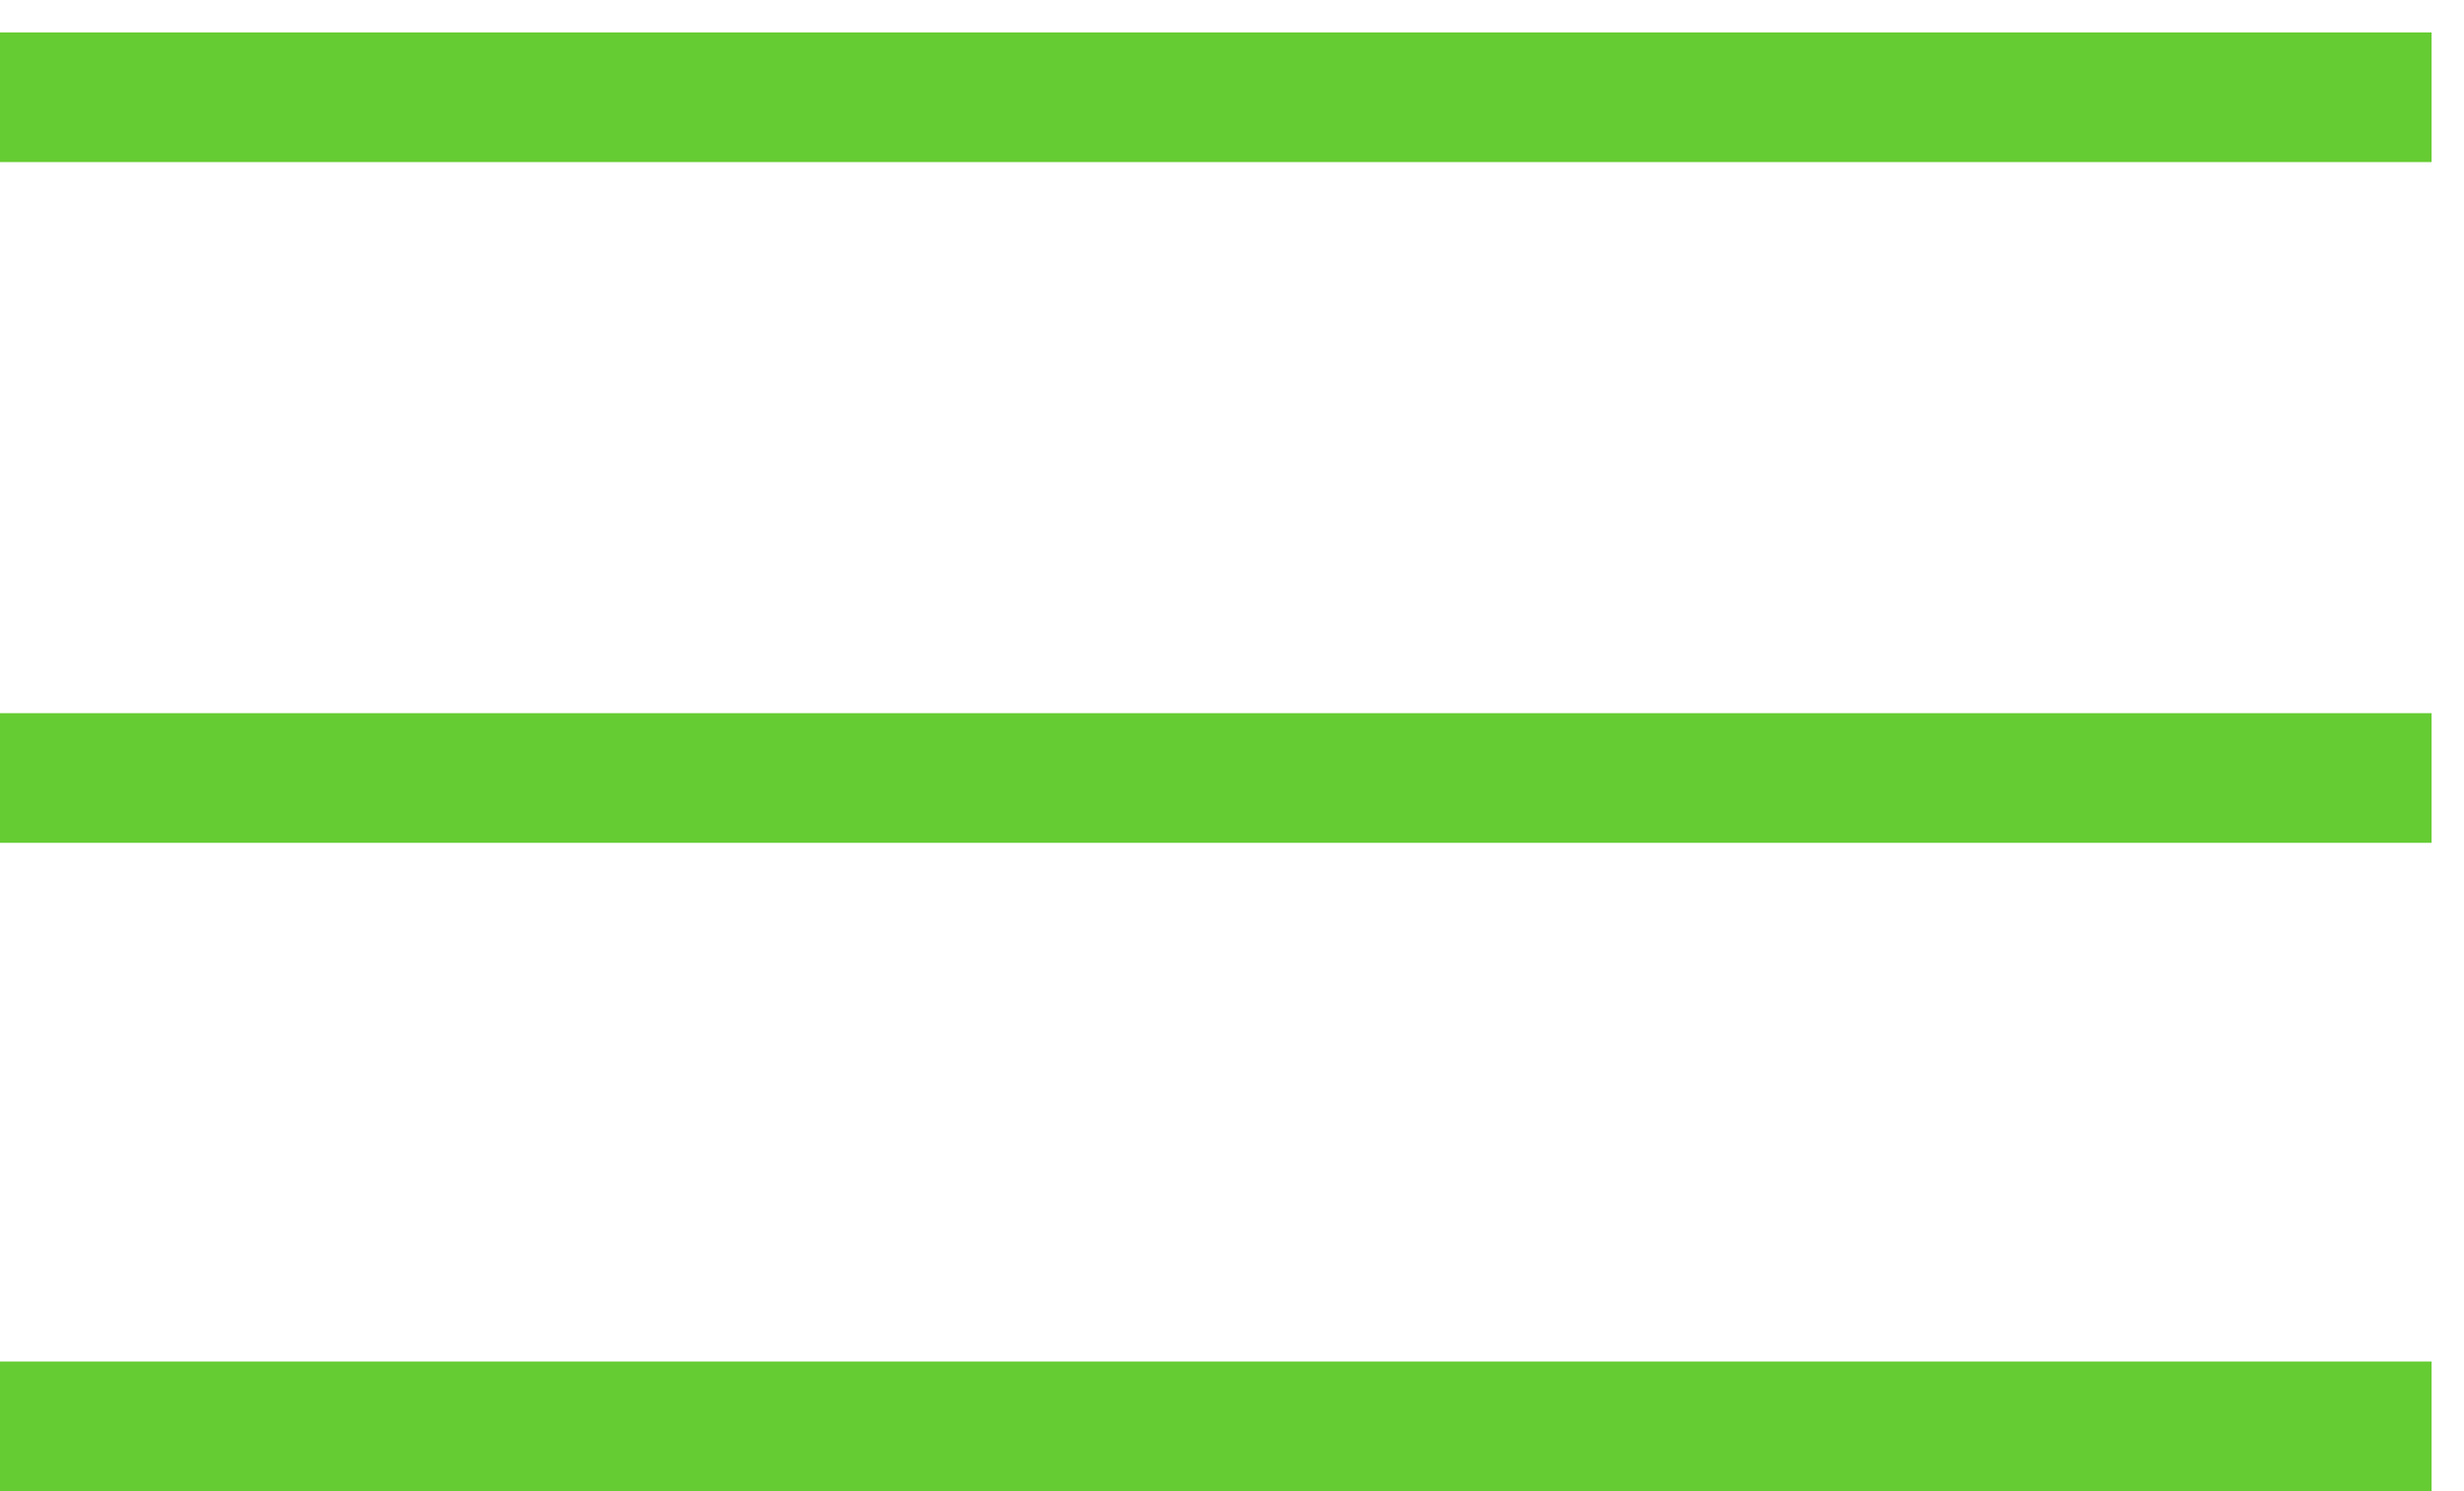 <?xml version="1.0" encoding="UTF-8"?> <svg xmlns="http://www.w3.org/2000/svg" width="38" height="23" viewBox="0 0 38 23" fill="none"><path d="M0 1.5H37.5" stroke="#66CC33" stroke-width="2"></path><path d="M0 12H37.5" stroke="#66CC33" stroke-width="2"></path><path d="M0 22H37.5" stroke="#66CC33" stroke-width="2"></path></svg> 
